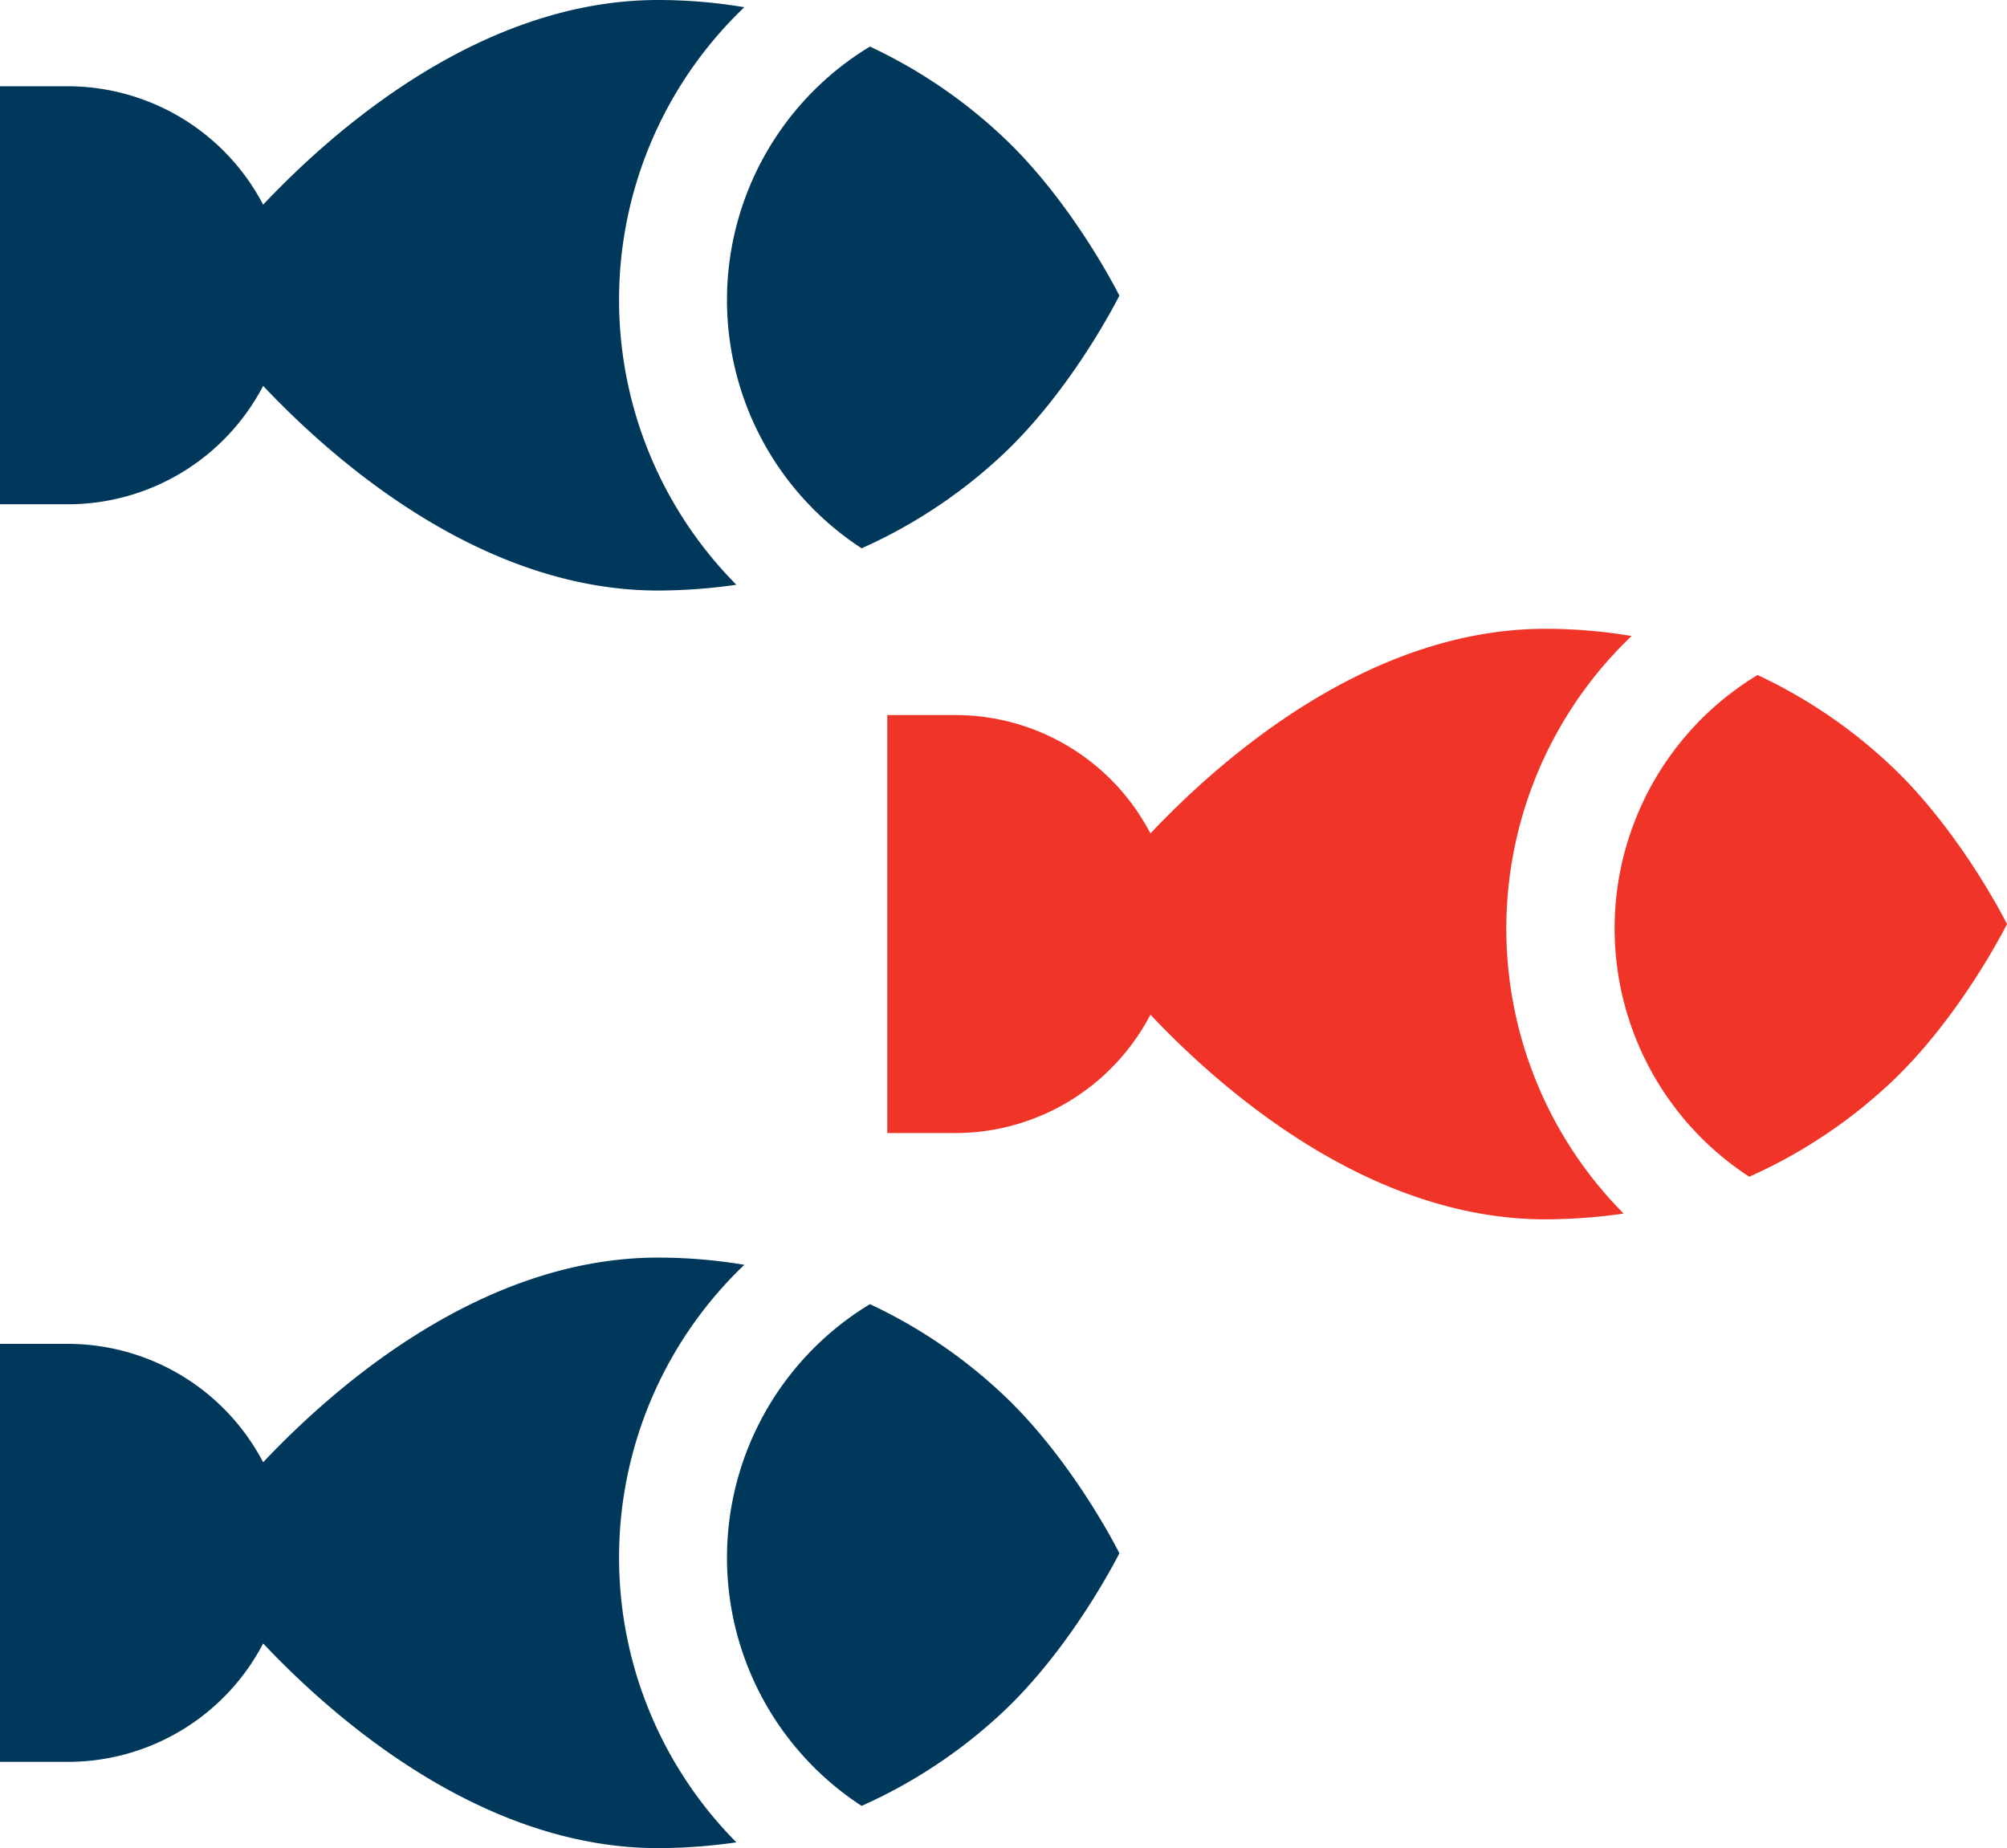 <svg xmlns="http://www.w3.org/2000/svg" viewBox="0 0 556 512"><defs><style>.cls-1{fill:#00385b;}.cls-2{fill:#f03528;}</style></defs><g id="Слой_2" data-name="Слой 2"><g id="Capa_1" data-name="Capa 1"><path class="cls-1" d="M0,23.9V139.7H19.1a61,61,0,0,0,53.8-32.8c20.3,21.5,61,56.7,109.4,56.7A155,155,0,0,0,204,162,112.07,112.07,0,0,1,206.2,2a144.53,144.53,0,0,0-23.9-2C133.8,0,93.2,35.2,72.9,56.7A61.12,61.12,0,0,0,19.1,23.9Z"/><path class="cls-1" d="M238.7,151.9a141.51,141.51,0,0,0,38.7-25.6c19.8-18.4,32.7-44.4,32.7-44.4s-12.9-26-32.7-44.4A140.72,140.72,0,0,0,241,12.9a82.06,82.06,0,0,0-2.3,139Z"/><path class="cls-1" d="M0,372.3V488.1H19.1a61,61,0,0,0,53.8-32.8c20.3,21.5,61,56.7,109.4,56.7a155,155,0,0,0,21.7-1.6,112.07,112.07,0,0,1,2.2-160,144.53,144.53,0,0,0-23.9-2c-48.5,0-89.1,35.2-109.4,56.7a61.12,61.12,0,0,0-53.8-32.8Z"/><path class="cls-1" d="M238.7,500.3a141.51,141.51,0,0,0,38.7-25.6c19.8-18.4,32.7-44.4,32.7-44.4s-12.9-26-32.7-44.4A140.72,140.72,0,0,0,241,361.3a82.06,82.06,0,0,0-2.3,139Z"/><path class="cls-2" d="M264.9,198.1H245.8V313.9h19.1a61,61,0,0,0,53.8-32.8c20.3,21.5,61,56.7,109.4,56.7a155,155,0,0,0,21.7-1.6,112.07,112.07,0,0,1,2.2-160,144.53,144.53,0,0,0-23.9-2c-48.4,0-89.1,35.2-109.4,56.7a60.88,60.88,0,0,0-53.8-32.8Z"/><path class="cls-2" d="M484.6,326a141.51,141.51,0,0,0,38.7-25.6C543.1,282,556,256,556,256s-12.9-26-32.7-44.4A140.72,140.72,0,0,0,486.9,187a82.06,82.06,0,0,0-2.3,139Z"/></g></g></svg>